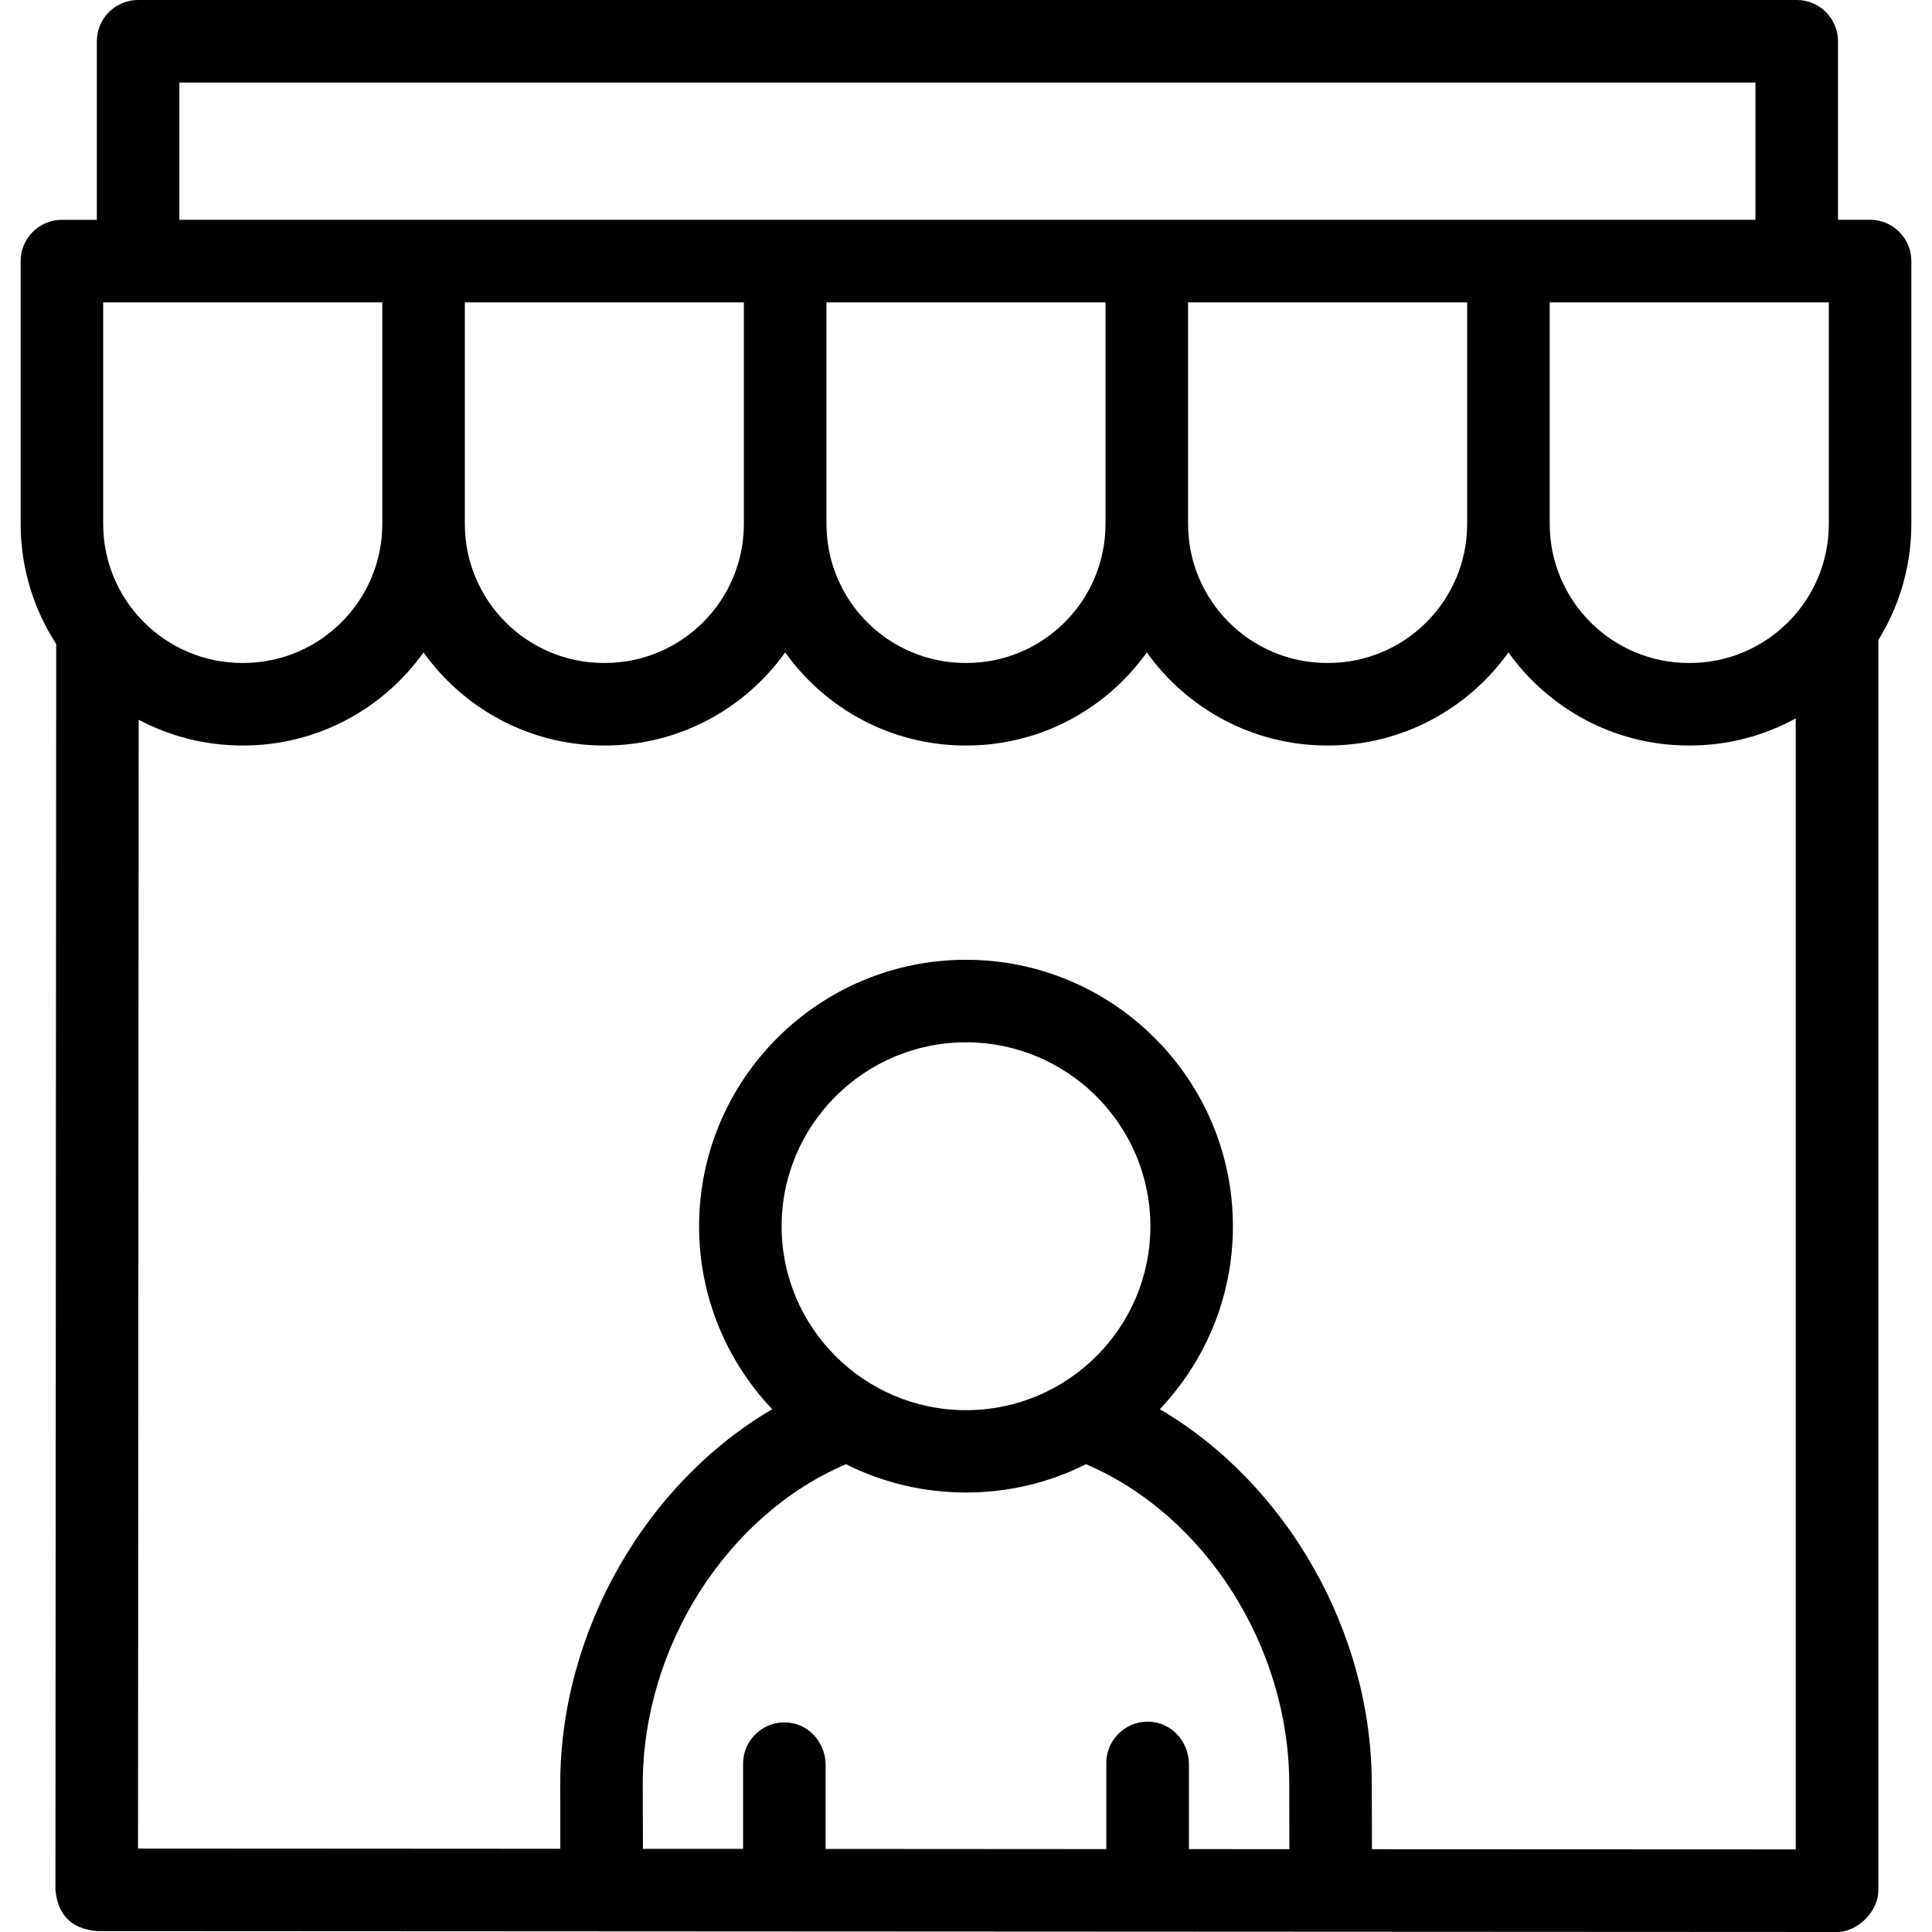 <?xml version="1.0" encoding="UTF-8"?> <svg xmlns="http://www.w3.org/2000/svg" width="32" height="32" viewBox="0 0 32 32" fill="none"><g clip-path="url(#clip0_174_545)"><path d="M31.658 4.324C31.658 3.947 31.352 3.64 30.974 3.64H30.443V0.684C30.443 0.306 30.137 0 29.76 0H2.288C1.91 0 1.604 0.306 1.604 0.684V3.641H1.026C0.648 3.641 0.342 3.947 0.342 4.324V8.677C0.342 9.41 0.559 10.093 0.931 10.667L0.918 31.301C0.956 31.718 1.184 31.946 1.601 31.985L30.427 32C30.772 32 31.111 31.654 31.111 31.316V10.602C31.457 10.042 31.658 9.383 31.658 8.677V4.324ZM25.668 5.008H30.291V8.677C30.291 9.949 29.259 10.981 27.986 10.981H27.973C26.7 10.981 25.668 9.949 25.668 8.677V5.008H25.668ZM2.971 1.367H29.076V3.64H2.971V1.367ZM19.678 5.008H24.301V8.677C24.301 9.949 23.269 10.981 21.997 10.981H21.983C20.71 10.981 19.678 9.949 19.678 8.677V5.008ZM13.689 5.008H18.311V8.677C18.311 9.949 17.279 10.981 16.007 10.981H15.993C14.72 10.981 13.689 9.949 13.689 8.677V5.008ZM7.699 5.008H12.321V8.677C12.321 9.949 11.29 10.981 10.017 10.981H10.003C8.731 10.981 7.699 9.949 7.699 8.677V5.008ZM1.709 8.677V5.008H6.332V8.677C6.332 9.949 5.3 10.981 4.027 10.981H4.014C2.741 10.981 1.709 9.949 1.709 8.677ZM10.646 29.554C10.646 27.268 12.046 25.09 14.012 24.252C15.252 24.877 16.748 24.877 17.987 24.252C19.954 25.09 21.354 27.269 21.354 29.555L21.356 30.628L19.692 30.627V29.222C19.692 28.879 19.449 28.573 19.11 28.524C18.687 28.463 18.324 28.79 18.324 29.201V30.627L13.675 30.624V29.233C13.675 28.891 13.432 28.584 13.093 28.536C12.671 28.475 12.308 28.801 12.308 29.212V30.623L10.649 30.623L10.646 29.554ZM16 23.357C14.316 23.357 12.946 21.991 12.946 20.311C12.946 18.631 14.316 17.264 16 17.264C17.684 17.264 19.054 18.631 19.054 20.311C19.054 21.991 17.684 23.357 16 23.357ZM22.724 30.629L22.721 29.554C22.721 27.008 21.295 24.563 19.21 23.341C19.96 22.55 20.421 21.483 20.421 20.311C20.421 17.877 18.438 15.897 16 15.897C13.562 15.897 11.579 17.877 11.579 20.311C11.579 21.483 12.04 22.55 12.79 23.341C10.704 24.563 9.279 27.008 9.279 29.555L9.281 30.622L2.286 30.618L2.297 11.921C2.81 12.193 3.394 12.348 4.014 12.348H4.027C5.258 12.348 6.349 11.739 7.015 10.806C7.682 11.739 8.772 12.348 10.003 12.348H10.017C11.248 12.348 12.338 11.739 13.005 10.806C13.671 11.739 14.762 12.348 15.993 12.348H16.007C17.238 12.348 18.328 11.739 18.995 10.806C19.661 11.739 20.752 12.348 21.983 12.348H21.996C23.227 12.348 24.318 11.739 24.984 10.806C25.651 11.739 26.741 12.348 27.972 12.348H27.986C28.622 12.348 29.221 12.185 29.743 11.899V30.632L22.724 30.629Z" fill="black"></path></g><defs><clipPath id="clip0_174_545"><rect width="32" height="32" fill="white"></rect></clipPath></defs></svg> 